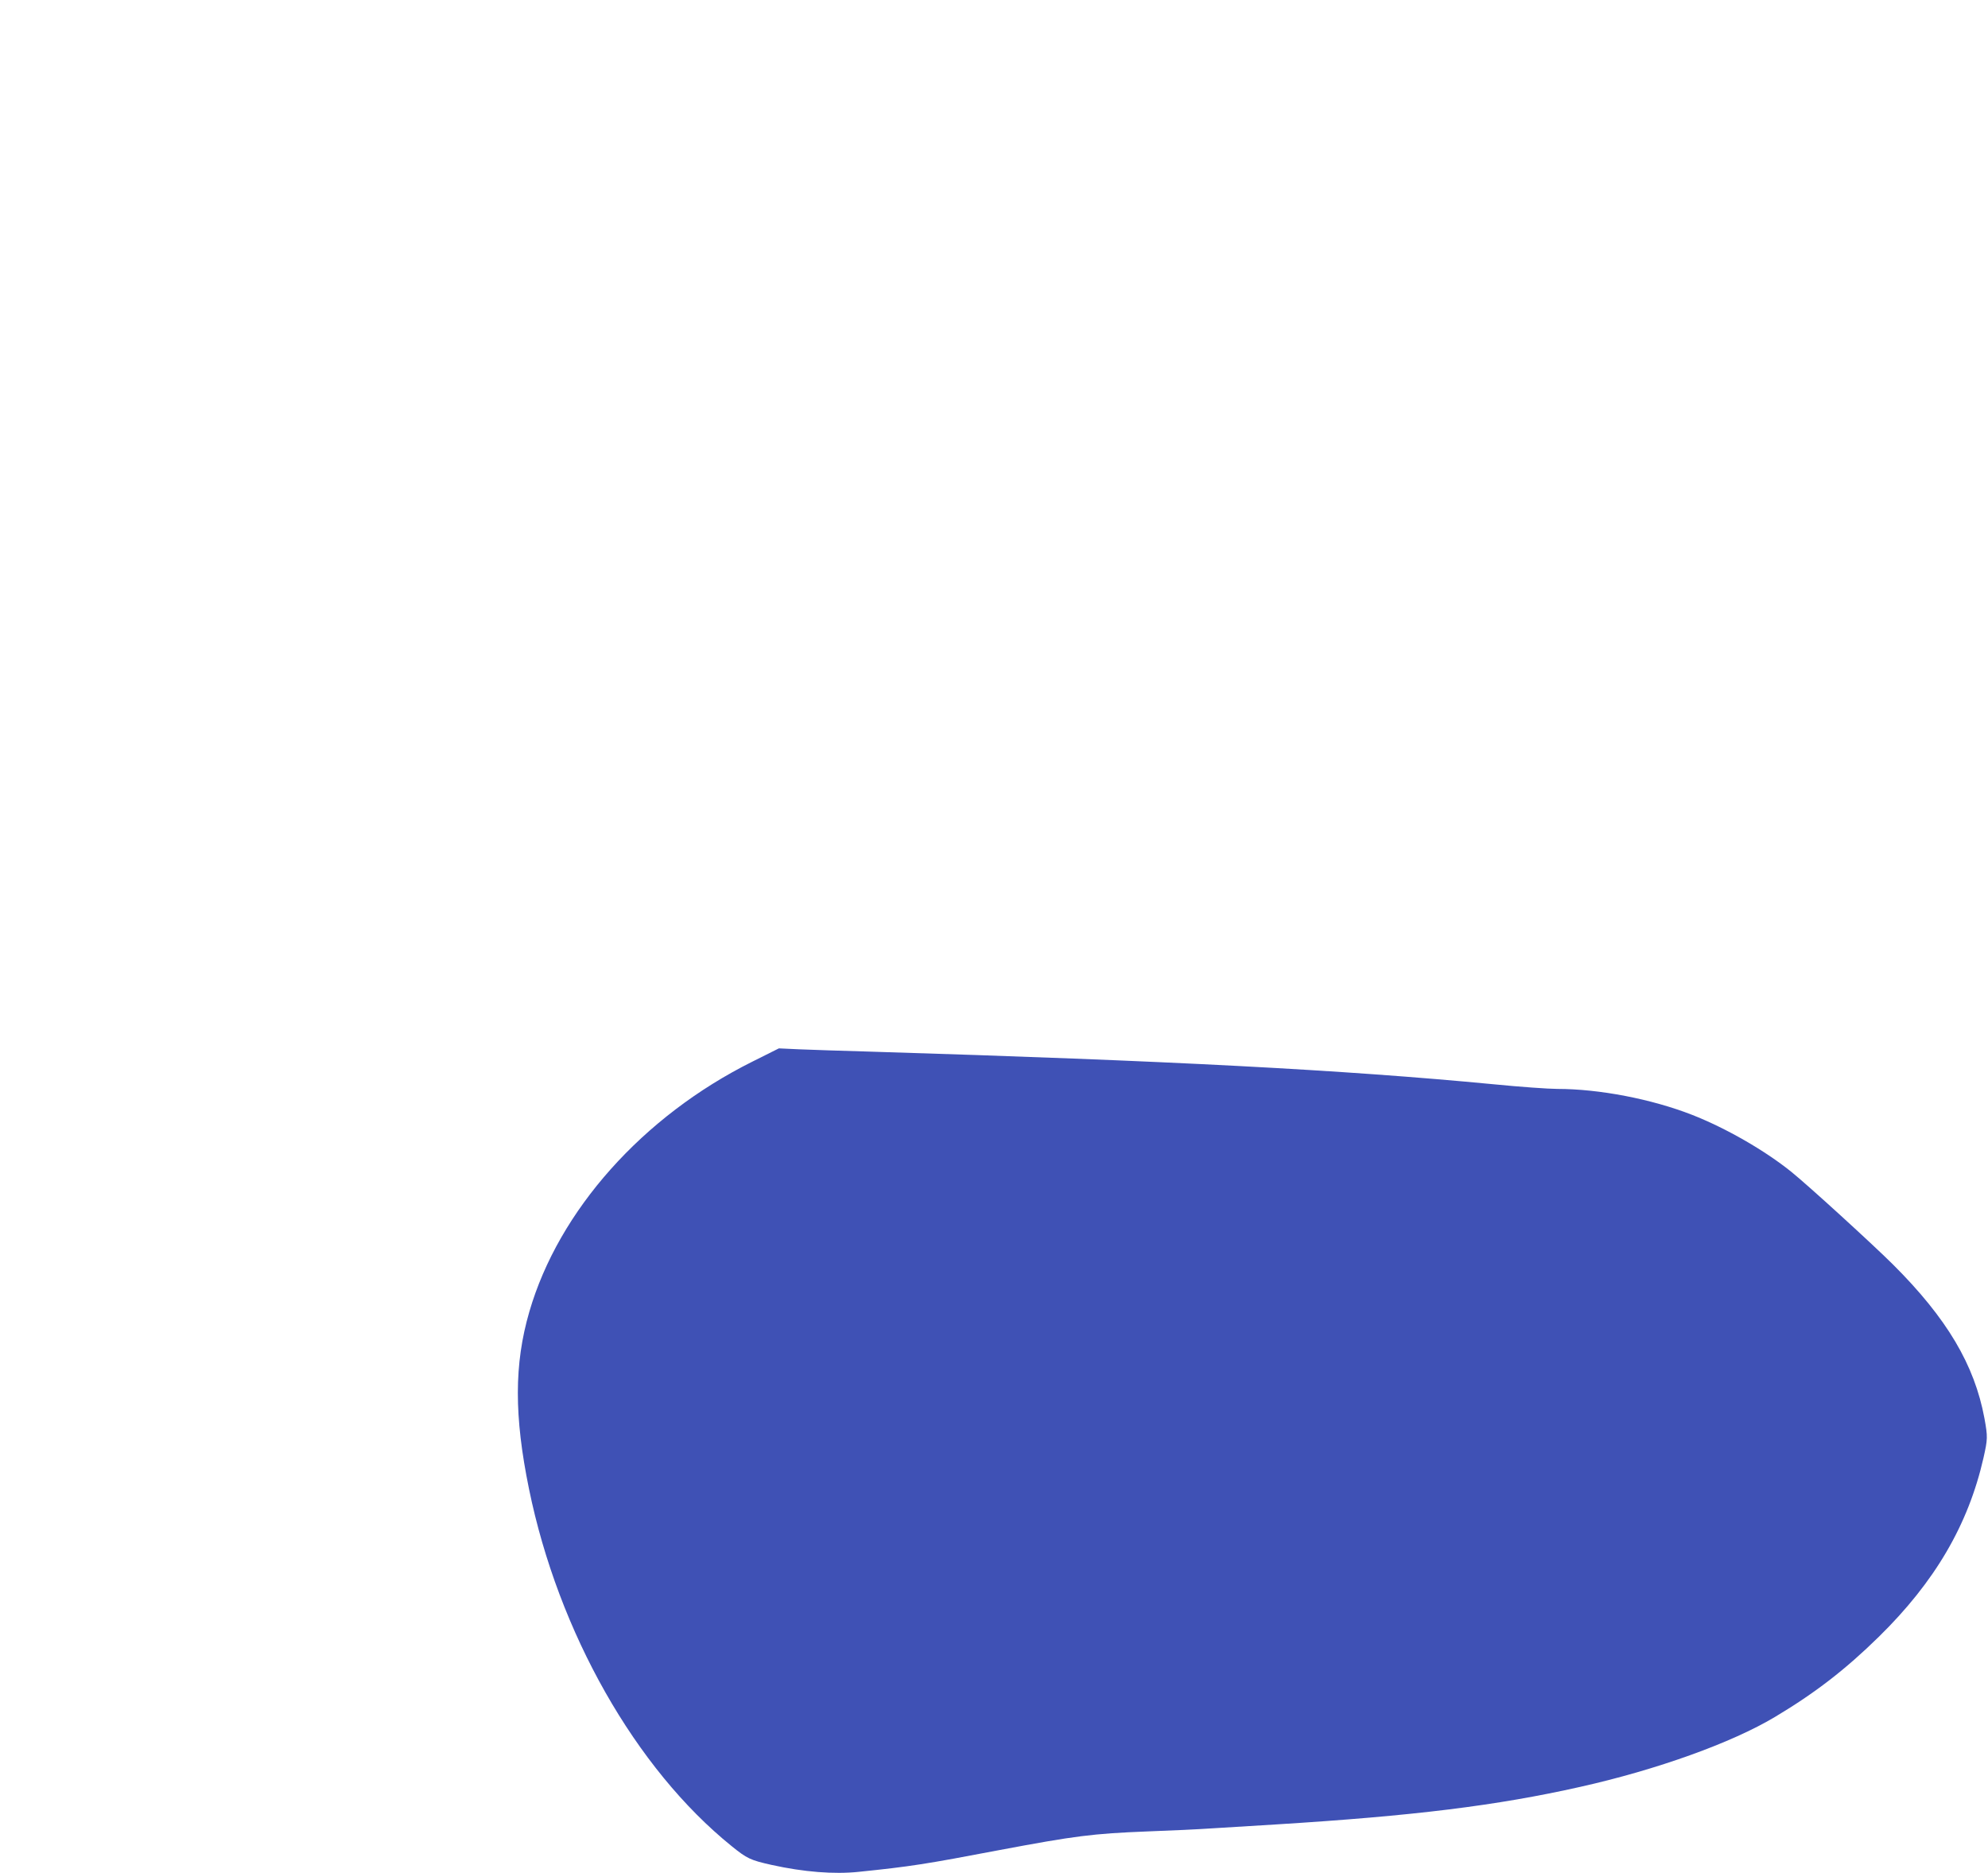 <?xml version="1.0" standalone="no"?>
<!DOCTYPE svg PUBLIC "-//W3C//DTD SVG 20010904//EN"
 "http://www.w3.org/TR/2001/REC-SVG-20010904/DTD/svg10.dtd">
<svg version="1.0" xmlns="http://www.w3.org/2000/svg"
 width="1280pt" height="1206pt" viewBox="0 0 1280 1206"
 preserveAspectRatio="xMidYMid meet">
<g transform="translate(0,1206) scale(0.1,-0.1)"
fill="#3f51b5" stroke="none">
<path d="M4845 5226 c-707 -352 -1248 -959 -1437 -1611 -98 -337 -98 -671 -2
-1140 189 -924 687 -1801 1304 -2299 100 -81 121 -91 260 -122 204 -45 400
-61 560 -44 331 34 428 49 905 140 490 92 600 106 952 120 144 5 333 14 420
20 87 5 271 17 408 25 887 55 1422 121 1960 242 492 110 977 284 1255 451 256
153 452 304 667 515 361 354 576 721 674 1152 27 121 28 134 6 255 -64 344
-241 643 -589 990 -135 134 -545 508 -654 596 -171 138 -422 282 -639 367
-261 102 -598 167 -868 167 -55 0 -240 13 -411 30 -971 93 -2080 151 -4011
210 -181 5 -388 12 -460 15 l-130 6 -170 -85z"/>
</g>
</svg>
